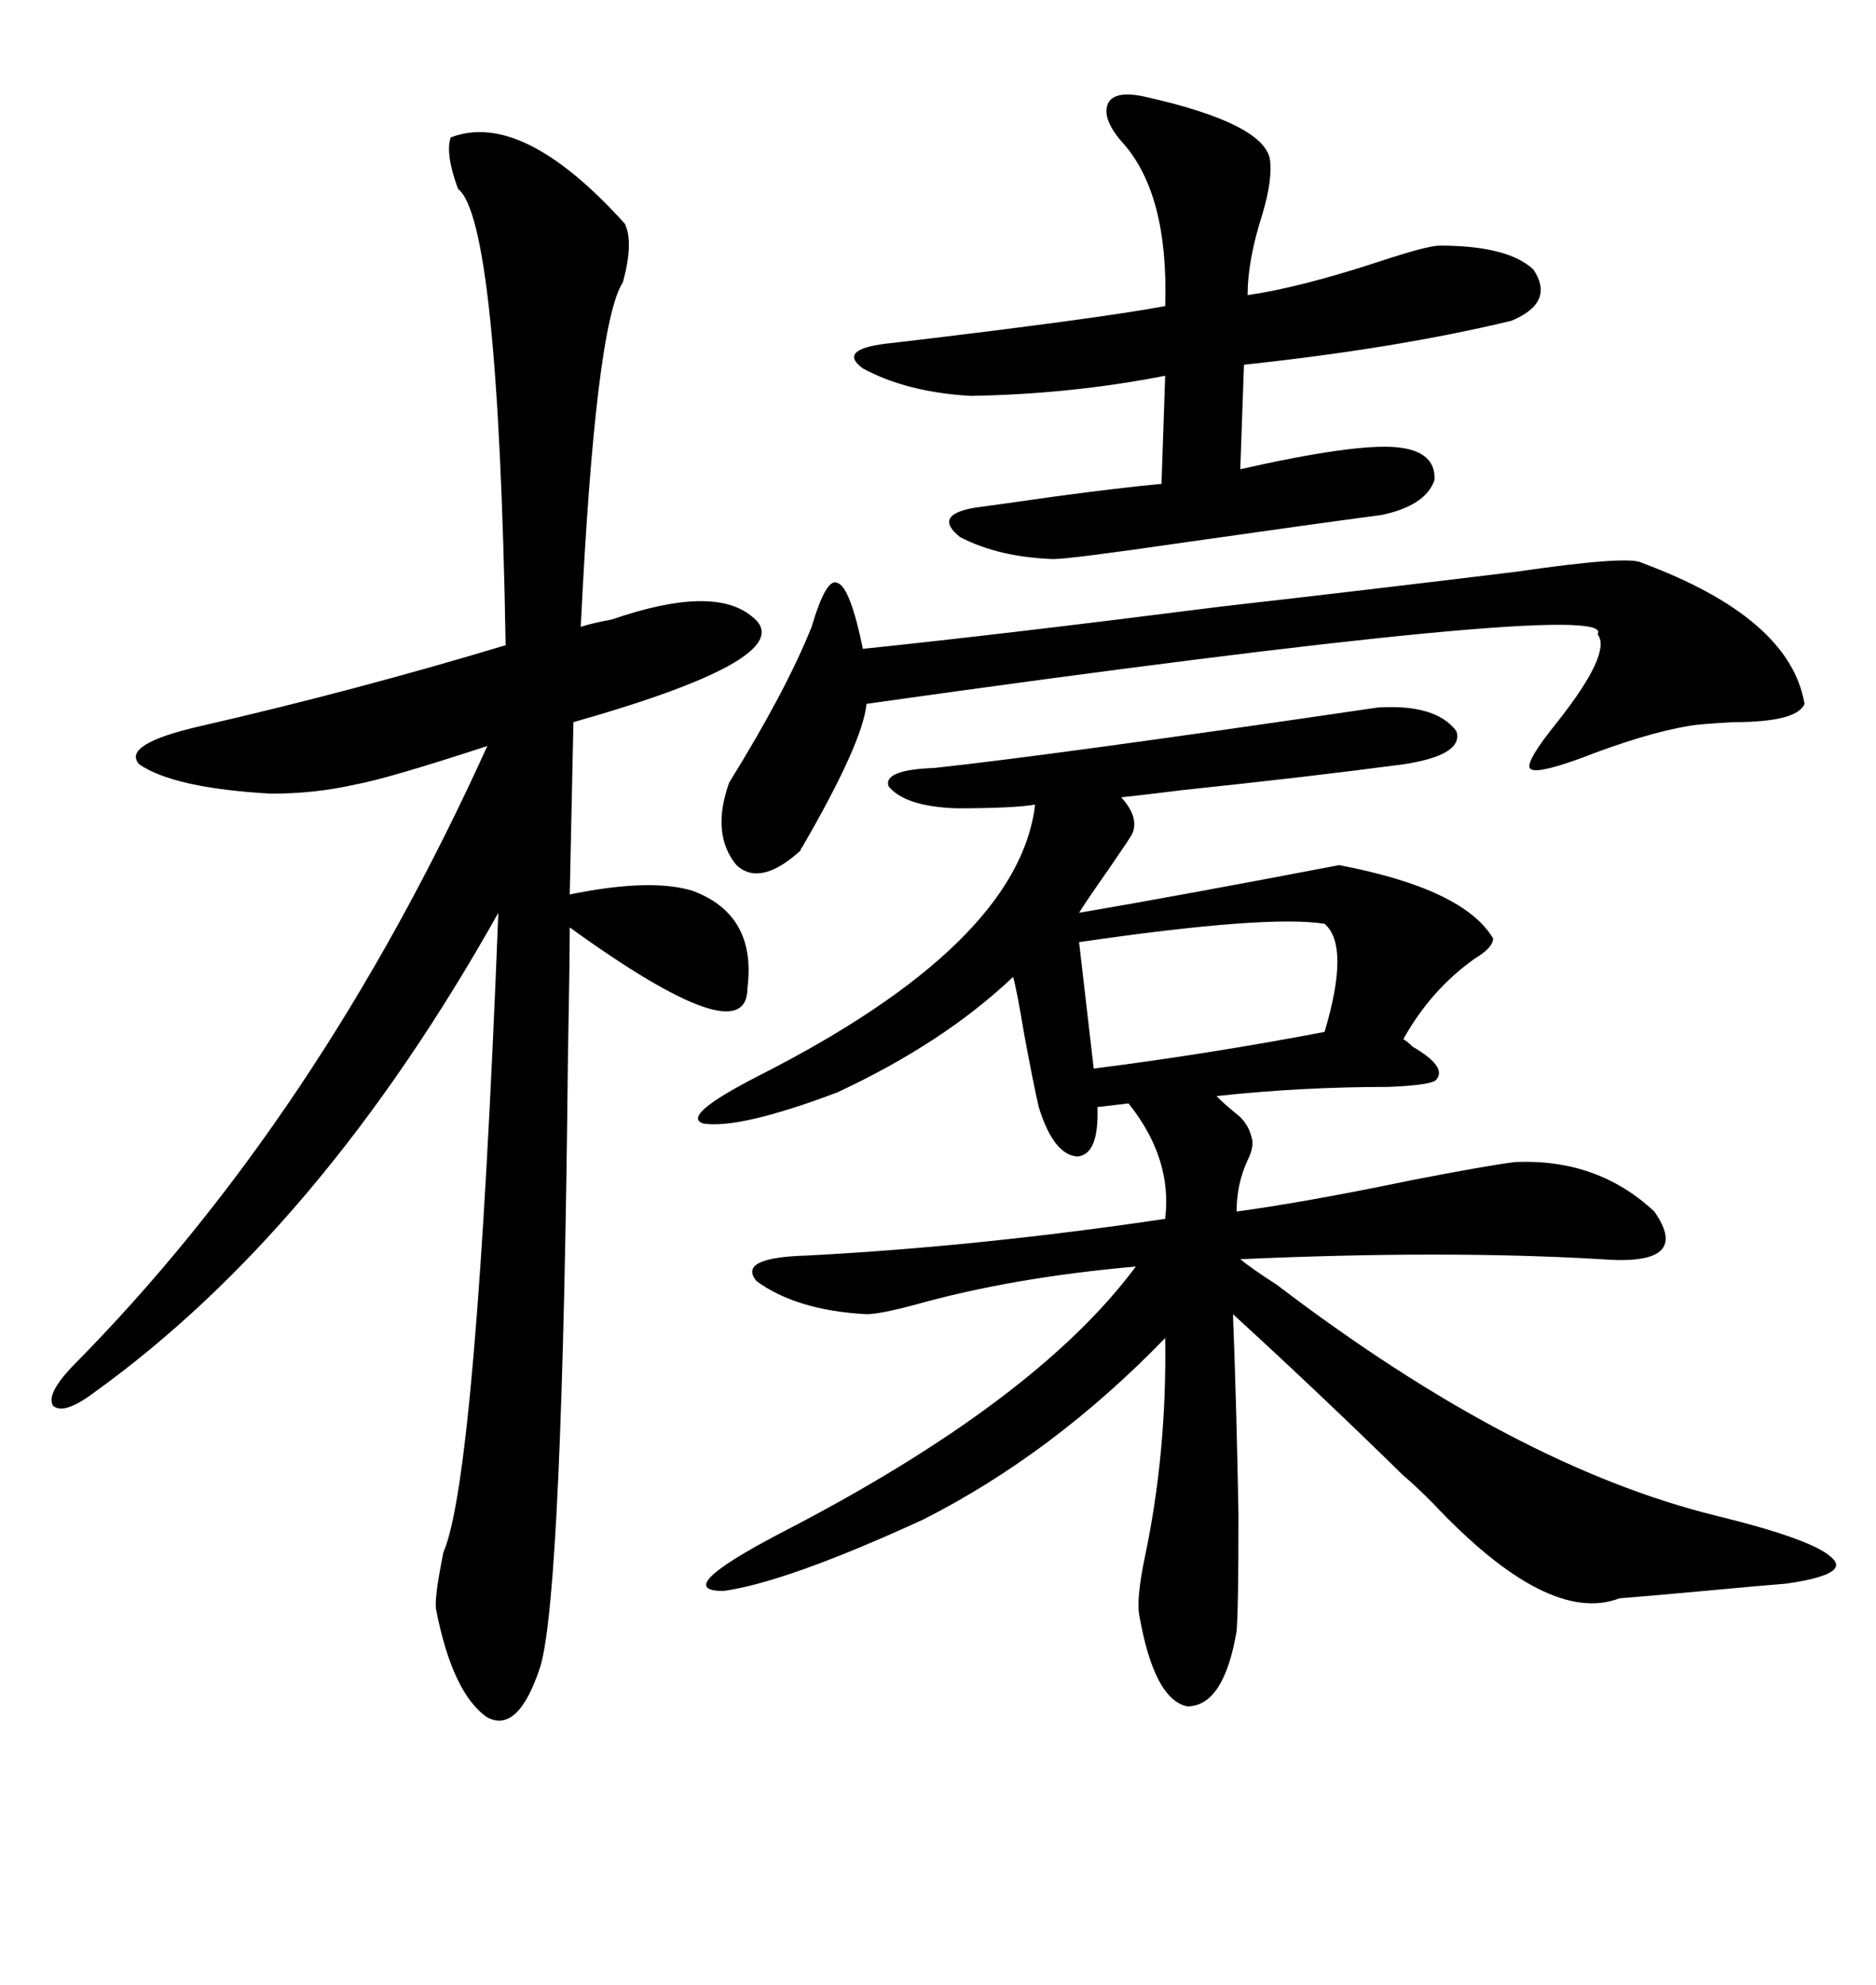 <svg xmlns="http://www.w3.org/2000/svg" xmlns:xlink="http://www.w3.org/1999/xlink" width="300" height="317.285"><path d="M220.31 113.09L220.31 113.09Q229.69 112.50 232.91 116.89L232.91 116.89Q234.08 120.70 224.41 122.17L224.41 122.17Q208.89 124.22 189.26 126.27L189.26 126.27Q182.23 127.15 179.30 127.44L179.30 127.44Q182.23 130.66 181.05 133.30L181.05 133.30Q180.76 133.89 177.54 138.57L177.54 138.57Q173.44 144.43 172.56 145.90L172.56 145.90Q188.09 143.26 214.16 138.28L214.16 138.28Q234.08 142.09 238.77 150L238.77 150Q238.77 151.46 235.84 153.22L235.84 153.22Q228.81 158.20 224.41 166.11L224.41 166.11Q225 166.41 225.88 167.29L225.88 167.29Q231.45 170.51 229.69 172.56L229.69 172.56Q229.10 173.44 222.07 173.73L222.07 173.73Q208.01 173.73 194.53 175.20L194.53 175.20Q195.70 176.37 197.46 177.83L197.46 177.83Q199.51 179.30 200.10 181.64L200.10 181.64Q200.68 183.11 199.51 185.45L199.51 185.45Q197.75 189.26 197.75 193.65L197.75 193.65Q208.59 192.19 225.59 188.67L225.59 188.67Q237.60 186.33 242.29 185.74L242.29 185.74Q255.47 185.16 264.55 193.65L264.55 193.65Q270.70 202.44 256.05 201.27L256.05 201.27Q231.15 199.80 198.34 201.27L198.34 201.27Q200.10 202.73 204.20 205.37L204.20 205.37Q242.29 234.38 274.51 242.29L274.51 242.29Q290.04 246.09 292.97 249.02L292.97 249.02Q295.90 251.66 285.64 253.13L285.64 253.13Q281.84 253.42 272.46 254.30L272.46 254.30Q262.79 255.18 258.98 255.47L258.98 255.47Q247.56 259.86 229.10 240.23L229.10 240.23Q226.17 237.30 224.41 235.84L224.41 235.84Q210.64 222.36 197.17 210.06L197.17 210.06Q197.75 225 198.05 242.29L198.05 242.29Q198.05 257.23 197.75 260.74L197.75 260.74Q195.70 272.75 189.84 272.75L189.84 272.75Q184.57 271.58 182.23 258.40L182.23 258.40Q181.64 255.76 183.11 248.73L183.11 248.73Q186.62 232.03 186.33 213.87L186.33 213.87Q168.46 232.32 147.66 242.87L147.66 242.87Q125.98 252.83 115.72 254.30L115.72 254.30Q107.23 254.30 124.51 245.21L124.51 245.21Q165.53 224.12 181.64 202.44L181.64 202.44Q161.72 204.20 146.19 208.59L146.19 208.59Q140.63 210.06 138.57 210.06L138.57 210.06Q127.44 209.47 121.00 204.79L121.00 204.79Q117.77 200.98 129.20 200.68L129.20 200.68Q156.74 199.22 186.33 194.82L186.33 194.82Q187.50 185.16 180.47 176.37L180.47 176.37L175.49 176.95Q175.78 184.57 172.27 184.86L172.27 184.86Q168.46 184.57 166.11 176.95L166.11 176.95Q165.23 173.14 163.77 165.23L163.77 165.23Q162.60 158.20 162.01 156.15L162.01 156.15Q150.88 166.70 133.89 174.61L133.89 174.61Q118.36 180.47 112.50 179.59L112.50 179.59Q108.69 178.42 121.29 171.97L121.29 171.97Q162.89 150.88 165.53 128.61L165.53 128.61Q162.01 129.20 152.93 129.20L152.93 129.20Q144.73 128.91 142.09 125.68L142.09 125.68Q141.21 123.05 149.41 122.75L149.41 122.75Q168.46 120.70 220.31 113.09ZM72.07 21.97L72.07 21.97Q83.50 17.58 99.90 35.74L99.90 35.74Q101.37 38.67 99.61 45.12L99.61 45.12Q95.21 51.86 92.87 100.20L92.87 100.20Q94.63 99.61 97.85 99.02L97.85 99.02Q113.96 93.46 120.12 98.44L120.12 98.44Q128.91 104.88 91.70 115.43L91.70 115.43L91.11 142.97Q104.00 140.33 110.74 142.38L110.74 142.38Q121.00 146.19 119.53 157.91L119.53 157.91Q119.53 168.75 91.11 148.24L91.11 148.24Q91.11 153.81 90.82 169.04L90.82 169.04Q89.94 254.30 86.43 266.31L86.43 266.31Q82.91 277.15 77.93 274.51L77.93 274.51Q72.36 270.70 69.73 257.23L69.73 257.23Q69.43 255.47 70.90 248.14L70.90 248.14Q76.17 236.13 79.69 145.90L79.69 145.90Q51.27 196.58 14.94 222.66L14.94 222.66Q10.25 226.17 8.50 224.71L8.50 224.71Q7.32 222.95 11.43 218.55L11.43 218.55Q50.98 178.71 77.93 119.24L77.93 119.24Q61.82 124.51 56.84 125.39L56.84 125.39Q50.39 126.86 43.36 126.86L43.36 126.86Q27.83 125.98 22.27 122.17L22.27 122.17Q19.34 118.95 32.23 116.02L32.23 116.02Q56.54 110.45 80.86 103.13L80.86 103.13Q79.69 35.16 73.24 30.18L73.24 30.18Q71.19 24.61 72.07 21.97ZM183.40 15.53L183.40 15.53Q201.56 19.63 203.03 25.20L203.03 25.20Q203.61 28.42 201.86 34.28L201.86 34.28Q199.51 41.60 199.51 47.17L199.51 47.17Q207.71 46.00 220.31 41.89L220.31 41.89Q228.22 39.26 230.27 39.26L230.27 39.26Q241.11 39.26 245.21 43.07L245.21 43.07Q248.73 48.34 241.70 51.27L241.70 51.27Q223.54 55.66 198.93 58.30L198.93 58.30L198.34 75Q216.50 70.90 223.24 71.48L223.24 71.48Q229.69 72.07 229.39 76.76L229.39 76.76Q227.93 80.86 220.90 82.32L220.90 82.32Q209.77 83.79 189.26 86.72L189.26 86.72Q171.09 89.36 168.46 89.36L168.46 89.36Q159.67 89.06 153.52 85.84L153.52 85.84Q149.12 82.32 155.86 81.15L155.86 81.15Q160.25 80.57 168.46 79.39L168.46 79.39Q179.30 77.93 185.74 77.34L185.74 77.34L186.33 60.06Q171.39 62.99 155.27 63.28L155.27 63.28Q145.02 62.70 137.99 58.89L137.99 58.89Q133.59 55.66 142.97 54.79L142.97 54.79Q175.20 50.98 186.33 48.93L186.33 48.93Q186.91 30.76 179.30 22.56L179.30 22.56Q176.07 18.75 177.25 16.41L177.25 16.41Q178.42 14.36 183.40 15.53ZM195.12 96.97L195.12 96.97Q218.26 94.34 242.29 91.41L242.29 91.41Q260.45 88.77 262.50 89.94L262.50 89.94Q286.23 98.73 288.57 112.50L288.57 112.50Q287.40 115.43 277.15 115.43L277.15 115.43Q271.88 115.72 270.12 116.02L270.12 116.02Q263.09 117.19 252.54 121.29L252.54 121.29Q245.21 123.93 244.63 122.75L244.63 122.75Q244.04 121.58 249.02 115.43L249.02 115.43Q257.81 104.30 255.47 101.37L255.47 101.37Q259.28 95.51 138.57 112.50L138.57 112.50Q137.99 118.65 128.32 135.35L128.32 135.35Q128.03 135.64 128.03 135.94L128.03 135.94Q121.58 141.80 117.77 138.28L117.77 138.28Q113.67 133.30 116.60 125.10L116.60 125.10Q125.68 110.45 129.79 100.20L129.79 100.20Q132.13 92.29 133.89 93.16L133.89 93.16Q135.94 93.75 137.99 103.71L137.99 103.71Q160.55 101.37 195.12 96.97ZM211.82 147.66L211.82 147.66Q202.73 146.19 172.56 150.59L172.56 150.59L174.90 170.80Q193.36 168.46 211.82 164.94L211.82 164.94Q215.92 151.17 211.82 147.66Z"/></svg>